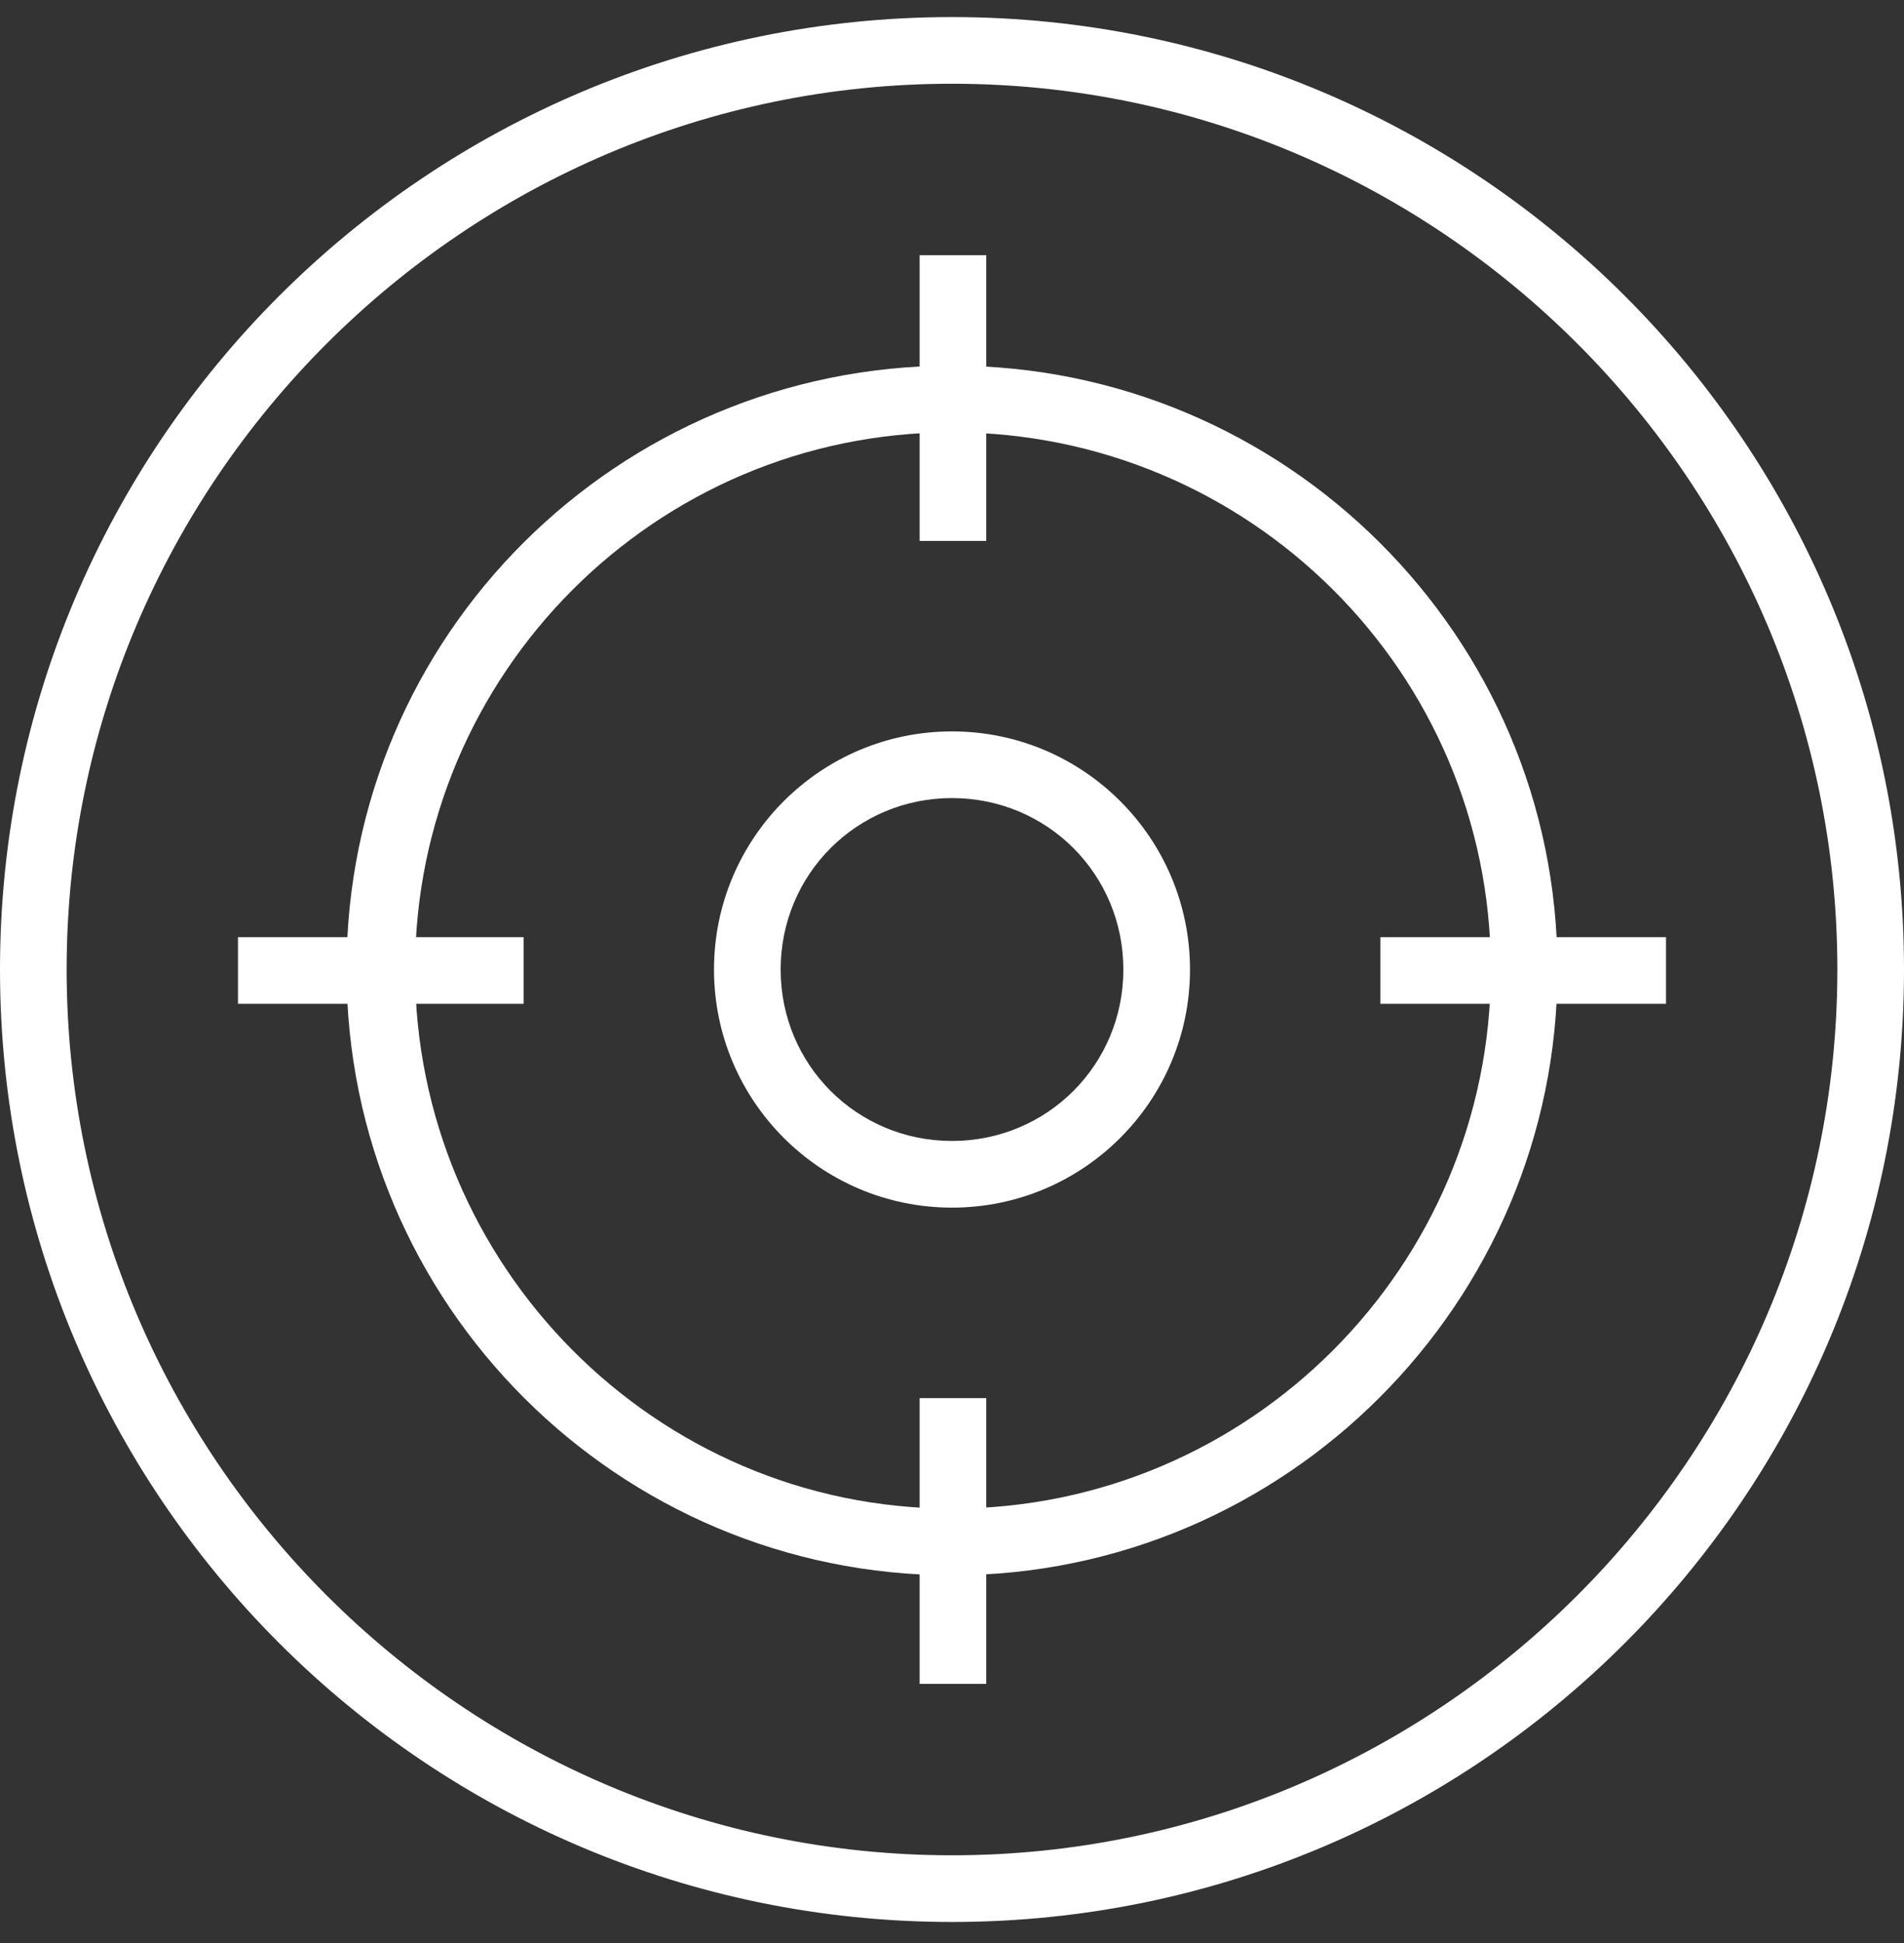 <svg width="50" height="51" viewBox="0 0 50 51" fill="none" xmlns="http://www.w3.org/2000/svg">
<rect x="0" y="0" width="50" height="51" fill="#333333" stroke="none"/>
<path d="M25 2.198C37.8 2.198 48.25 12.648 48.25 25.448C48.25 38.248 37.8 48.698 25 48.698C12.2 48.698 1.75 38.248 1.75 25.448C1.75 12.648 12.2 2.198 25 2.198ZM25 0.448C11.2 0.448 0 11.648 0 25.448C0 39.248 11.2 50.448 25 50.448C38.8 50.448 50 39.248 50 25.448C50 11.648 38.8 0.448 25 0.448Z" fill="white"/>
<path d="M25 41.348C16.25 41.348 9.1 34.248 9.1 25.448C9.1 16.648 16.25 9.598 25 9.598C33.75 9.598 40.9 16.698 40.9 25.448C40.9 34.198 33.75 41.348 25 41.348ZM25 11.348C17.2 11.348 10.9 17.698 10.9 25.448C10.9 33.198 17.2 39.598 25 39.598C32.8 39.598 39.15 33.248 39.15 25.448C39.15 17.648 32.8 11.348 25 11.348Z" fill="white"/>
<path d="M25 20.948C27.5 20.948 29.5 22.948 29.5 25.448C29.5 27.948 27.5 29.948 25 29.948C22.5 29.948 20.5 27.948 20.5 25.448C20.5 22.948 22.5 20.948 25 20.948ZM25 19.198C21.55 19.198 18.75 21.998 18.75 25.448C18.75 28.898 21.55 31.698 25 31.698C28.45 31.698 31.25 28.898 31.25 25.448C31.25 21.998 28.45 19.198 25 19.198Z" fill="white"/>
<path d="M25.9 6.698H24.15V14.198H25.9V6.698Z" fill="white"/>
<path d="M25.9 36.698H24.15V44.198H25.9V36.698Z" fill="white"/>
<path d="M43.75 24.598H36.25V26.348H43.75V24.598Z" fill="white"/>
<path d="M13.75 24.598H6.25V26.348H13.75V24.598Z" fill="white"/>
</svg>
